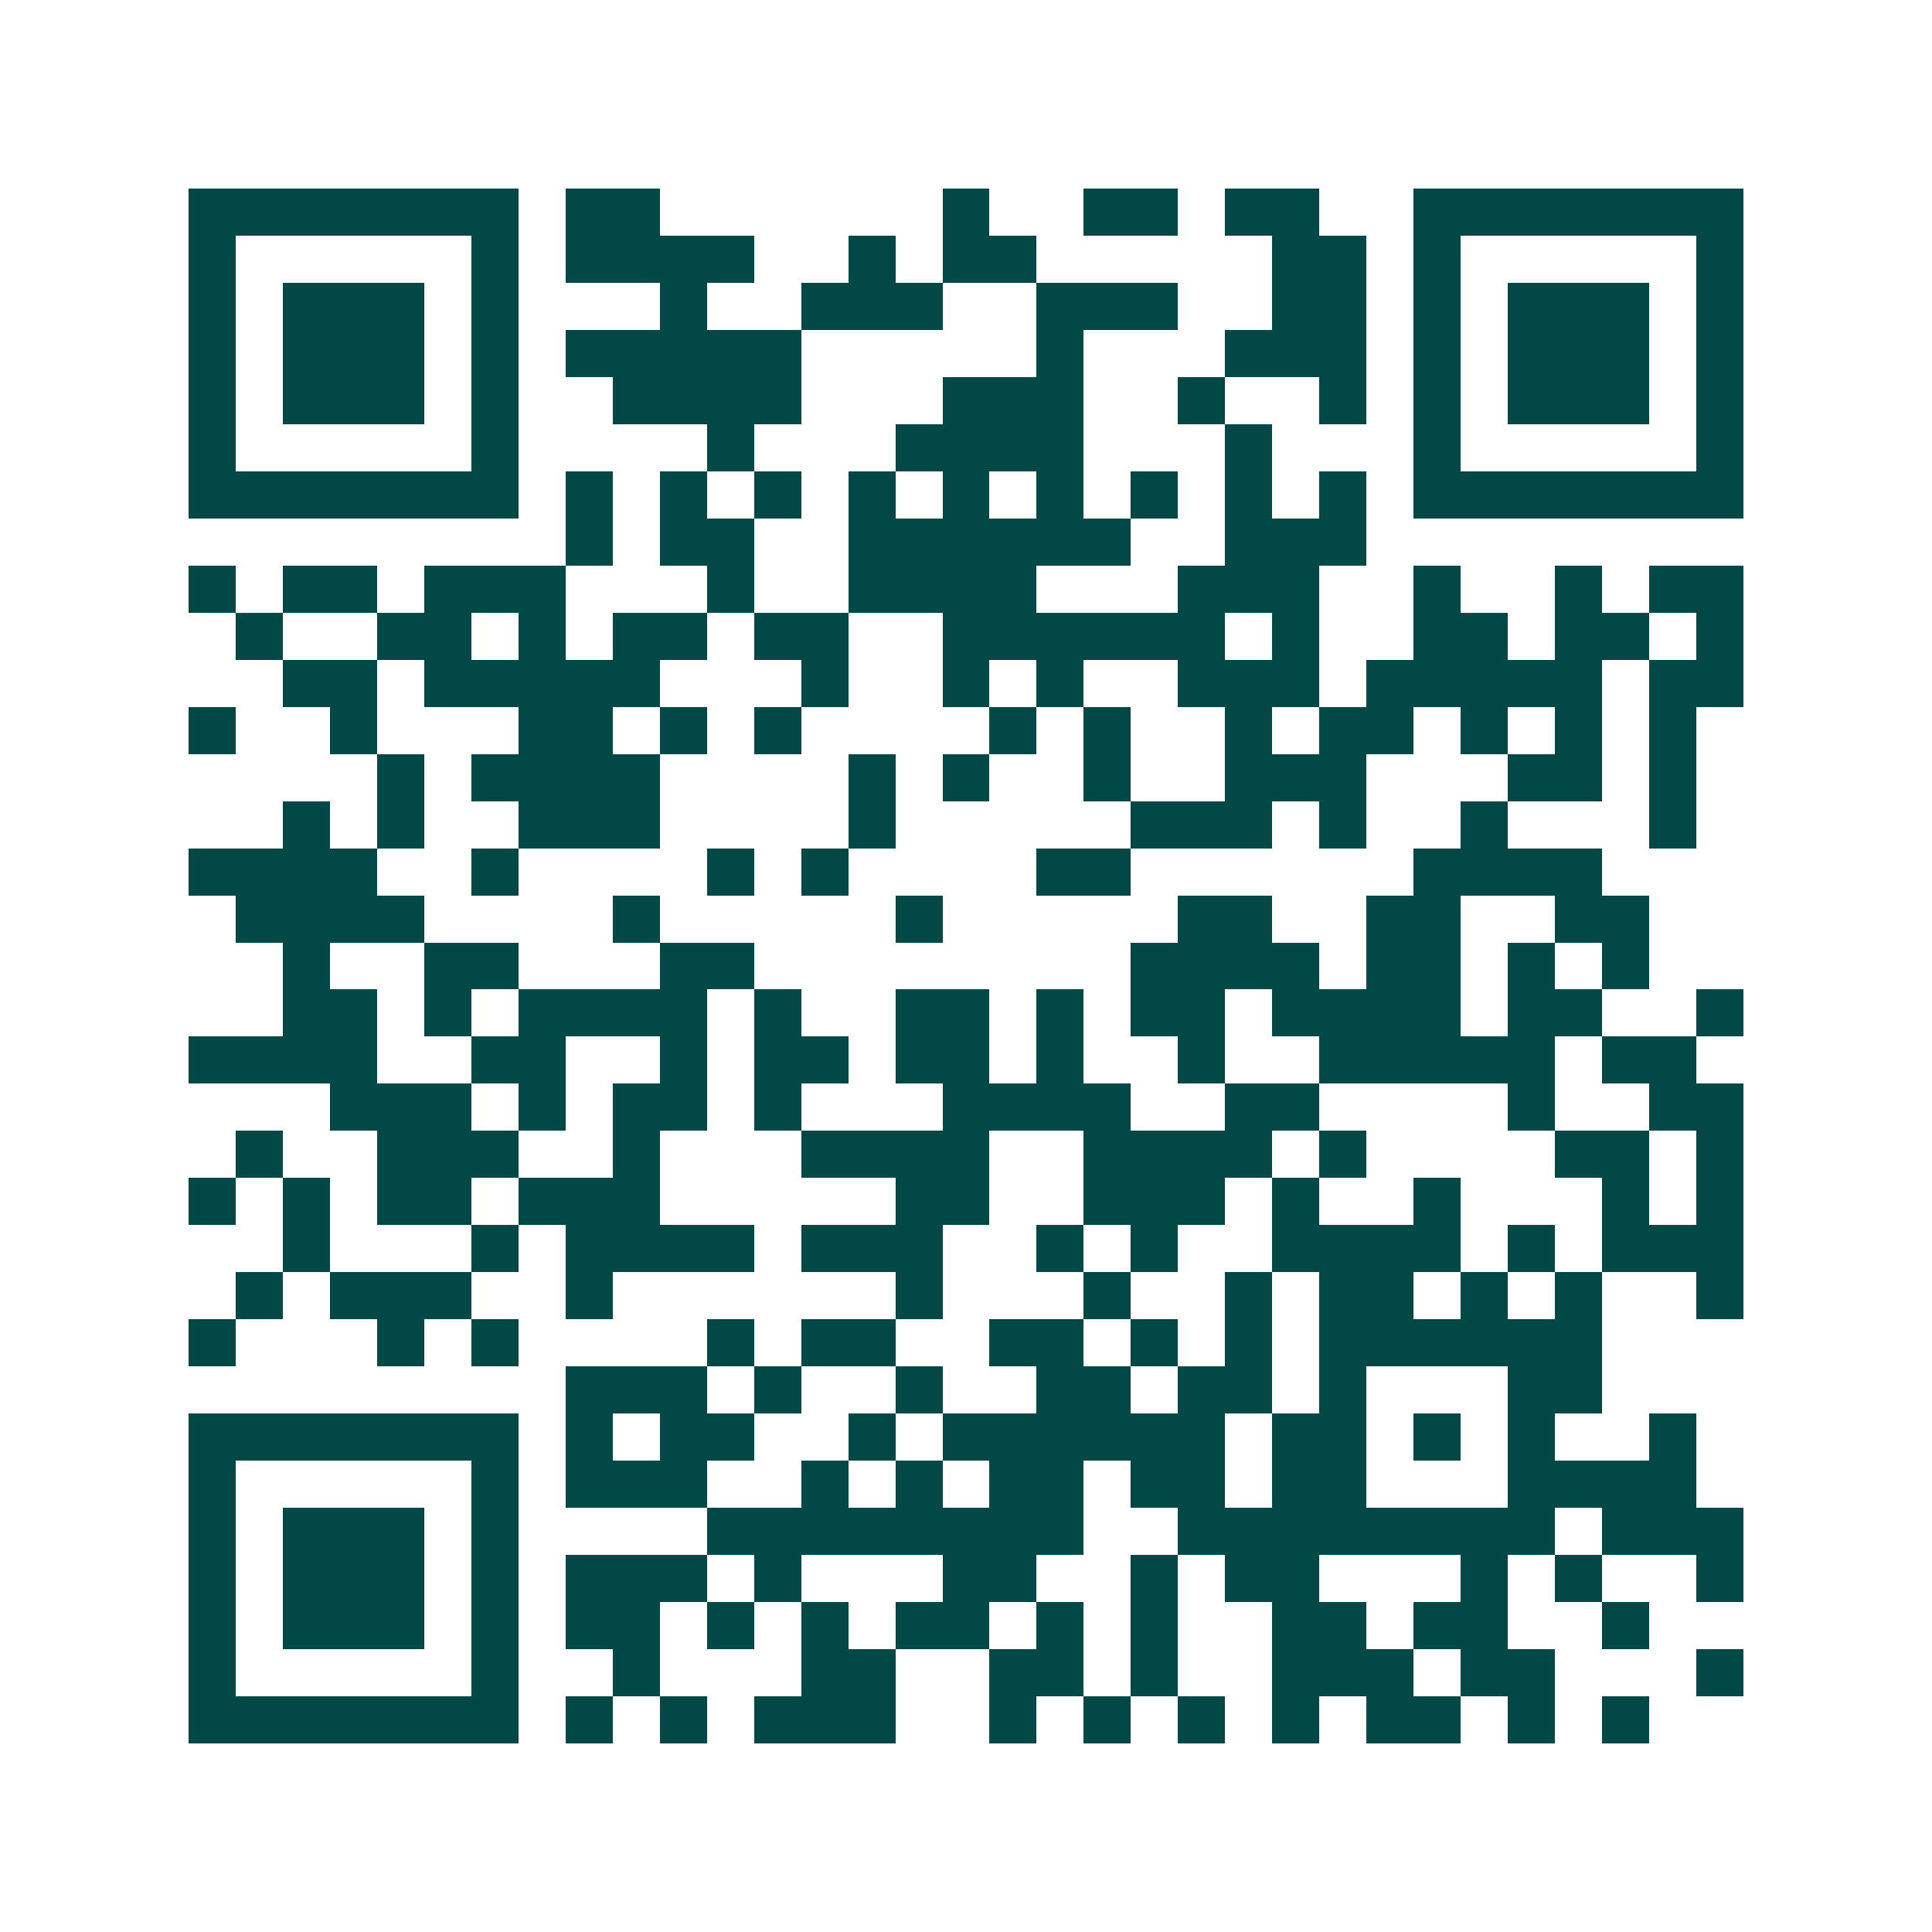 <svg xmlns="http://www.w3.org/2000/svg" width="200" height="200" viewBox="0 0 41 41" shape-rendering="crispEdges"><path fill="#ffffff" d="M0 0h41v41H0z"/><path stroke="#014847" d="M4 4.5h7m1 0h2m6 0h1m2 0h2m1 0h2m2 0h7M4 5.5h1m5 0h1m1 0h4m2 0h1m1 0h2m5 0h2m1 0h1m5 0h1M4 6.5h1m1 0h3m1 0h1m3 0h1m2 0h3m2 0h3m2 0h2m1 0h1m1 0h3m1 0h1M4 7.5h1m1 0h3m1 0h1m1 0h5m5 0h1m3 0h3m1 0h1m1 0h3m1 0h1M4 8.5h1m1 0h3m1 0h1m2 0h4m3 0h3m2 0h1m2 0h1m1 0h1m1 0h3m1 0h1M4 9.5h1m5 0h1m4 0h1m3 0h4m3 0h1m3 0h1m5 0h1M4 10.5h7m1 0h1m1 0h1m1 0h1m1 0h1m1 0h1m1 0h1m1 0h1m1 0h1m1 0h1m1 0h7M12 11.5h1m1 0h2m2 0h6m2 0h3M4 12.5h1m1 0h2m1 0h3m3 0h1m2 0h4m3 0h3m2 0h1m2 0h1m1 0h2M5 13.5h1m2 0h2m1 0h1m1 0h2m1 0h2m2 0h6m1 0h1m2 0h2m1 0h2m1 0h1M6 14.5h2m1 0h5m3 0h1m2 0h1m1 0h1m2 0h3m1 0h5m1 0h2M4 15.5h1m2 0h1m3 0h2m1 0h1m1 0h1m4 0h1m1 0h1m2 0h1m1 0h2m1 0h1m1 0h1m1 0h1M8 16.5h1m1 0h4m4 0h1m1 0h1m2 0h1m2 0h3m3 0h2m1 0h1M6 17.5h1m1 0h1m2 0h3m4 0h1m5 0h3m1 0h1m2 0h1m3 0h1M4 18.5h4m2 0h1m4 0h1m1 0h1m4 0h2m6 0h4M5 19.5h4m4 0h1m5 0h1m5 0h2m2 0h2m2 0h2M6 20.5h1m2 0h2m3 0h2m8 0h4m1 0h2m1 0h1m1 0h1M6 21.5h2m1 0h1m1 0h4m1 0h1m2 0h2m1 0h1m1 0h2m1 0h4m1 0h2m2 0h1M4 22.5h4m2 0h2m2 0h1m1 0h2m1 0h2m1 0h1m2 0h1m2 0h5m1 0h2M7 23.5h3m1 0h1m1 0h2m1 0h1m3 0h4m2 0h2m4 0h1m2 0h2M5 24.5h1m2 0h3m2 0h1m3 0h4m2 0h4m1 0h1m4 0h2m1 0h1M4 25.5h1m1 0h1m1 0h2m1 0h3m5 0h2m2 0h3m1 0h1m2 0h1m3 0h1m1 0h1M6 26.5h1m3 0h1m1 0h4m1 0h3m2 0h1m1 0h1m2 0h4m1 0h1m1 0h3M5 27.5h1m1 0h3m2 0h1m6 0h1m3 0h1m2 0h1m1 0h2m1 0h1m1 0h1m2 0h1M4 28.5h1m3 0h1m1 0h1m4 0h1m1 0h2m2 0h2m1 0h1m1 0h1m1 0h6M12 29.5h3m1 0h1m2 0h1m2 0h2m1 0h2m1 0h1m3 0h2M4 30.5h7m1 0h1m1 0h2m2 0h1m1 0h6m1 0h2m1 0h1m1 0h1m2 0h1M4 31.5h1m5 0h1m1 0h3m2 0h1m1 0h1m1 0h2m1 0h2m1 0h2m3 0h4M4 32.5h1m1 0h3m1 0h1m4 0h8m2 0h8m1 0h3M4 33.5h1m1 0h3m1 0h1m1 0h3m1 0h1m3 0h2m2 0h1m1 0h2m3 0h1m1 0h1m2 0h1M4 34.5h1m1 0h3m1 0h1m1 0h2m1 0h1m1 0h1m1 0h2m1 0h1m1 0h1m2 0h2m1 0h2m2 0h1M4 35.5h1m5 0h1m2 0h1m3 0h2m2 0h2m1 0h1m2 0h3m1 0h2m3 0h1M4 36.5h7m1 0h1m1 0h1m1 0h3m2 0h1m1 0h1m1 0h1m1 0h1m1 0h2m1 0h1m1 0h1"/></svg>
